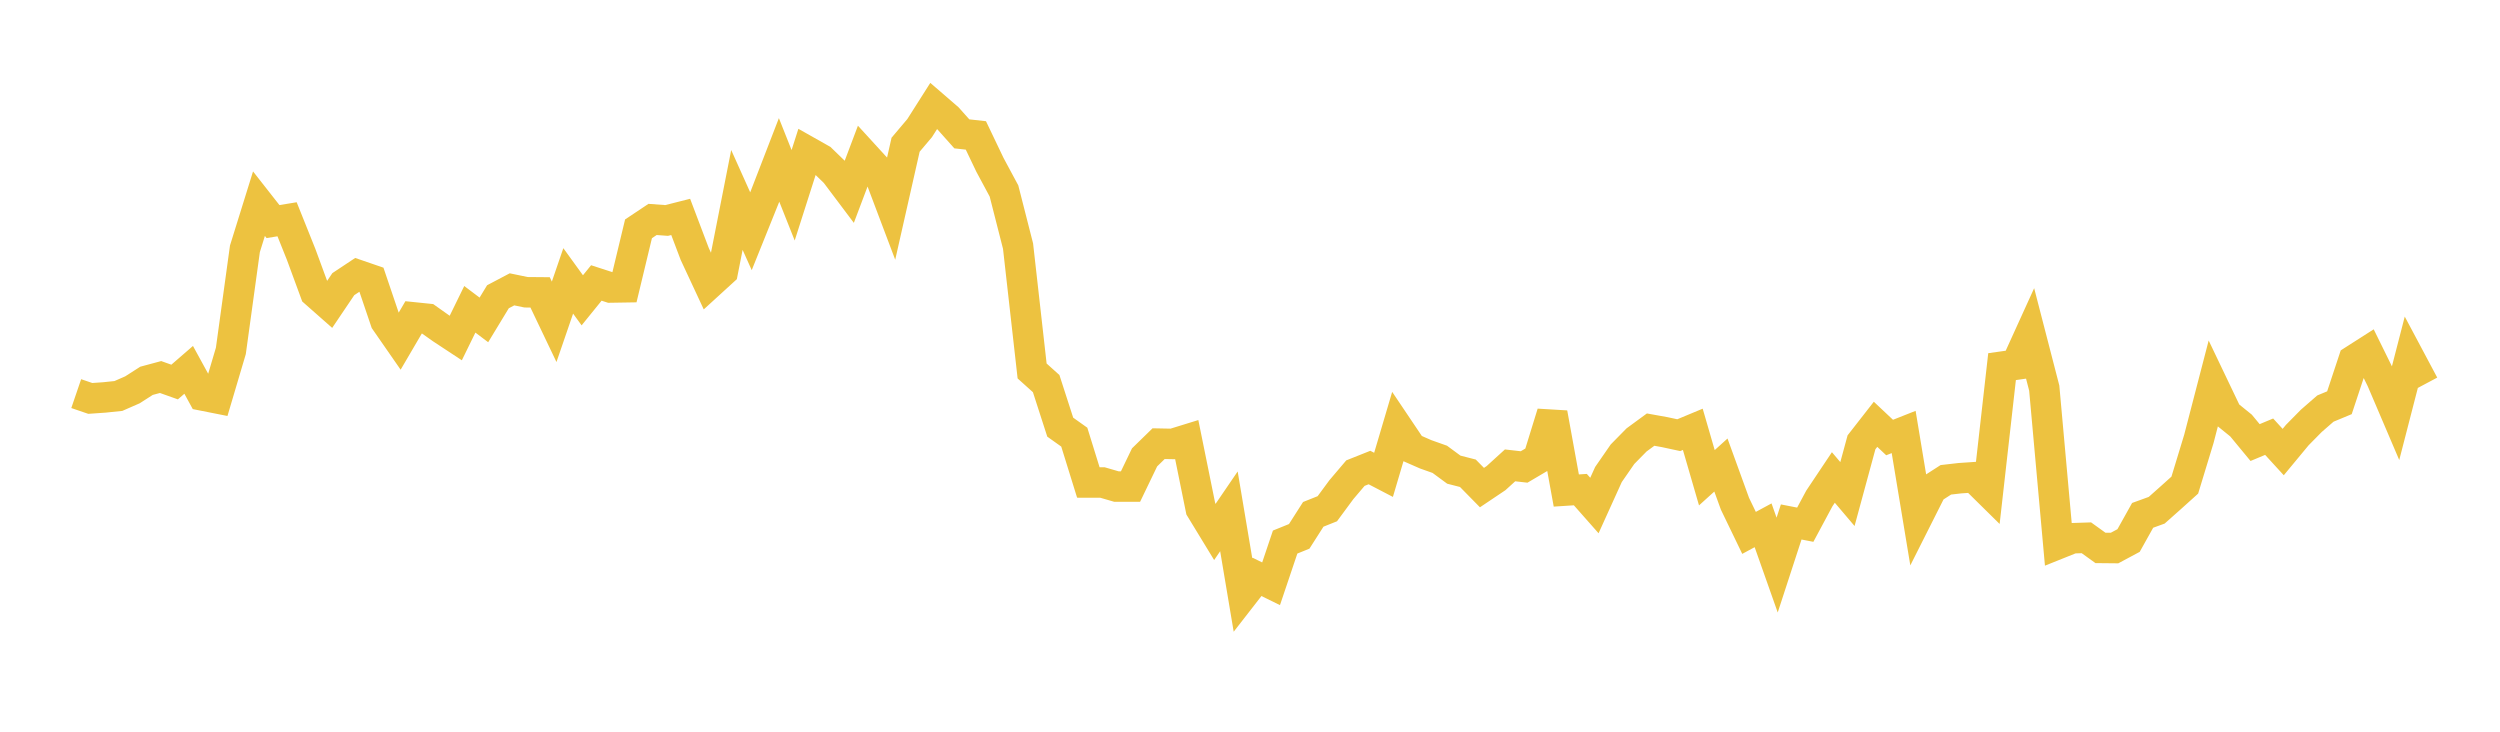 <svg width="164" height="48" xmlns="http://www.w3.org/2000/svg" xmlns:xlink="http://www.w3.org/1999/xlink"><path fill="none" stroke="rgb(237,194,64)" stroke-width="2" d="M5,25.821L5.922,26.136L6.844,26.072L7.766,25.976L8.689,25.572L9.611,24.981L10.533,24.733L11.455,25.061L12.377,24.262L13.299,25.947L14.222,26.13L15.144,23.019L16.066,16.324L16.988,13.361L17.91,14.536L18.832,14.384L19.754,16.686L20.677,19.194L21.599,20.007L22.521,18.64L23.443,18.028L24.365,18.345L25.287,21.065L26.21,22.395L27.132,20.82L28.054,20.915L28.976,21.568L29.898,22.175L30.82,20.291L31.743,20.986L32.665,19.467L33.587,18.981L34.509,19.172L35.431,19.18L36.353,21.111L37.275,18.426L38.198,19.7L39.12,18.562L40.042,18.861L40.964,18.846L41.886,15.01L42.808,14.395L43.731,14.463L44.653,14.229L45.575,16.662L46.497,18.64L47.419,17.798L48.341,13.116L49.263,15.169L50.186,12.876L51.108,10.49L52.03,12.811L52.952,9.925L53.874,10.446L54.796,11.339L55.719,12.566L56.641,10.123L57.563,11.131L58.485,13.571L59.407,9.494L60.329,8.403L61.251,6.951L62.174,7.748L63.096,8.781L64.018,8.884L64.94,10.813L65.862,12.529L66.784,16.145L67.707,24.336L68.629,25.165L69.551,28.021L70.473,28.677L71.395,31.65L72.317,31.651L73.24,31.919L74.162,31.918L75.084,30.003L76.006,29.104L76.928,29.122L77.85,28.837L78.772,33.381L79.695,34.895L80.617,33.544L81.539,39.029L82.461,37.843L83.383,38.296L84.305,35.559L85.228,35.185L86.15,33.741L87.072,33.373L87.994,32.123L88.916,31.037L89.838,30.67L90.76,31.15L91.683,28.029L92.605,29.4L93.527,29.804L94.449,30.131L95.371,30.81L96.293,31.046L97.216,31.986L98.138,31.367L99.06,30.528L99.982,30.633L100.904,30.089L101.826,27.101L102.749,32.178L103.671,32.118L104.593,33.162L105.515,31.128L106.437,29.796L107.359,28.858L108.281,28.182L109.204,28.349L110.126,28.547L111.048,28.163L111.97,31.34L112.892,30.506L113.814,33.046L114.737,34.957L115.659,34.459L116.581,37.069L117.503,34.241L118.425,34.421L119.347,32.702L120.269,31.322L121.192,32.41L122.114,29.015L123.036,27.834L123.958,28.702L124.88,28.337L125.802,33.903L126.725,32.07L127.647,31.476L128.569,31.37L129.491,31.307L130.413,32.216L131.335,24.051L132.257,23.921L133.18,21.892L134.102,25.459L135.024,35.679L135.946,35.309L136.868,35.279L137.79,35.943L138.713,35.952L139.635,35.458L140.557,33.807L141.479,33.472L142.401,32.653L143.323,31.823L144.246,28.79L145.168,25.24L146.09,27.169L147.012,27.916L147.934,29.032L148.856,28.647L149.778,29.655L150.701,28.541L151.623,27.606L152.545,26.803L153.467,26.42L154.389,23.637L155.311,23.048L156.234,24.923L157.156,27.082L158.078,23.508L159,25.24"></path></svg>